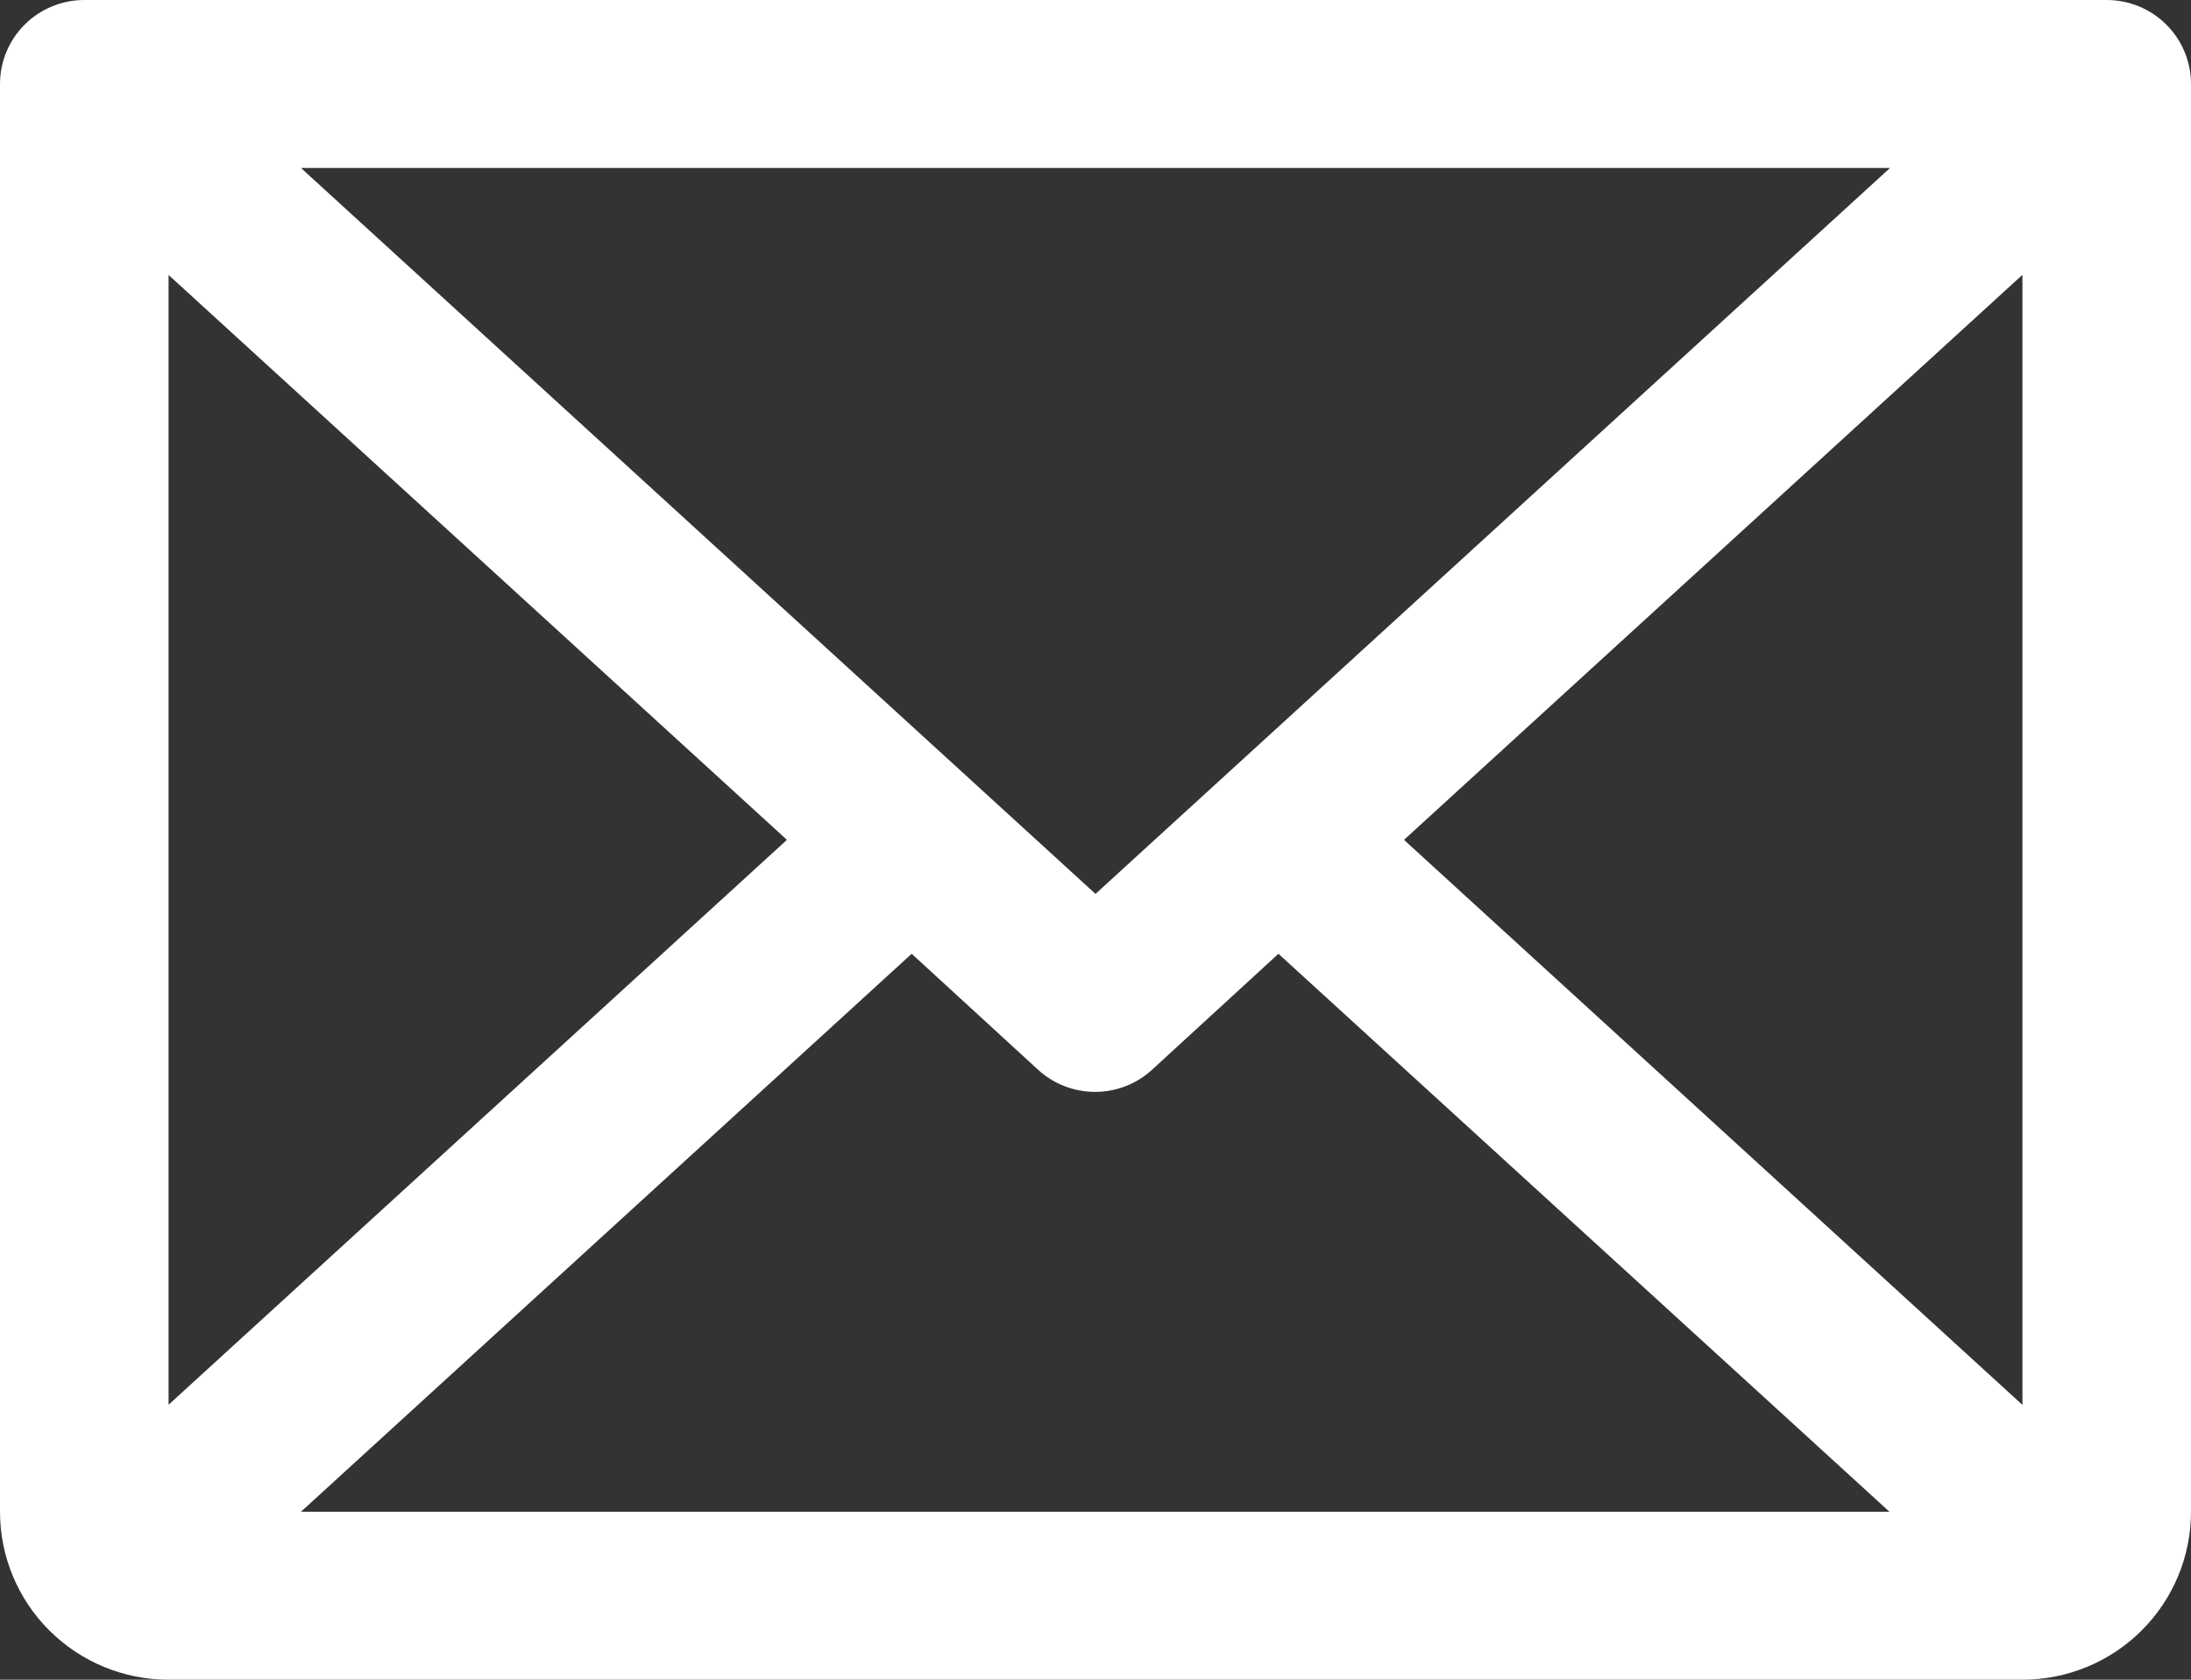 <svg width="30" height="23" viewBox="0 0 30 23" fill="none" xmlns="http://www.w3.org/2000/svg">
<rect x="0" y="0" width="30" height="23" fill="#333333" stroke="none"/>
<path d="M28.846 0H1.154C0.848 0 0.554 0.121 0.338 0.337C0.122 0.552 0 0.845 0 1.15V20.7C0 21.31 0.243 21.895 0.676 22.326C1.109 22.758 1.696 23 2.308 23H27.692C28.304 23 28.891 22.758 29.324 22.326C29.757 21.895 30 21.31 30 20.7V1.15C30 0.845 29.878 0.552 29.662 0.337C29.446 0.121 29.152 0 28.846 0ZM15 12.24L4.121 2.3H25.879L15 12.24ZM10.775 11.5L2.308 19.235V3.765L10.775 11.5ZM12.483 13.06L14.214 14.648C14.427 14.843 14.705 14.951 14.994 14.951C15.283 14.951 15.562 14.843 15.774 14.648L17.505 13.06L25.871 20.7H4.121L12.483 13.06ZM19.224 11.5L27.692 3.763V19.237L19.224 11.5Z" fill="white"/>
</svg>
